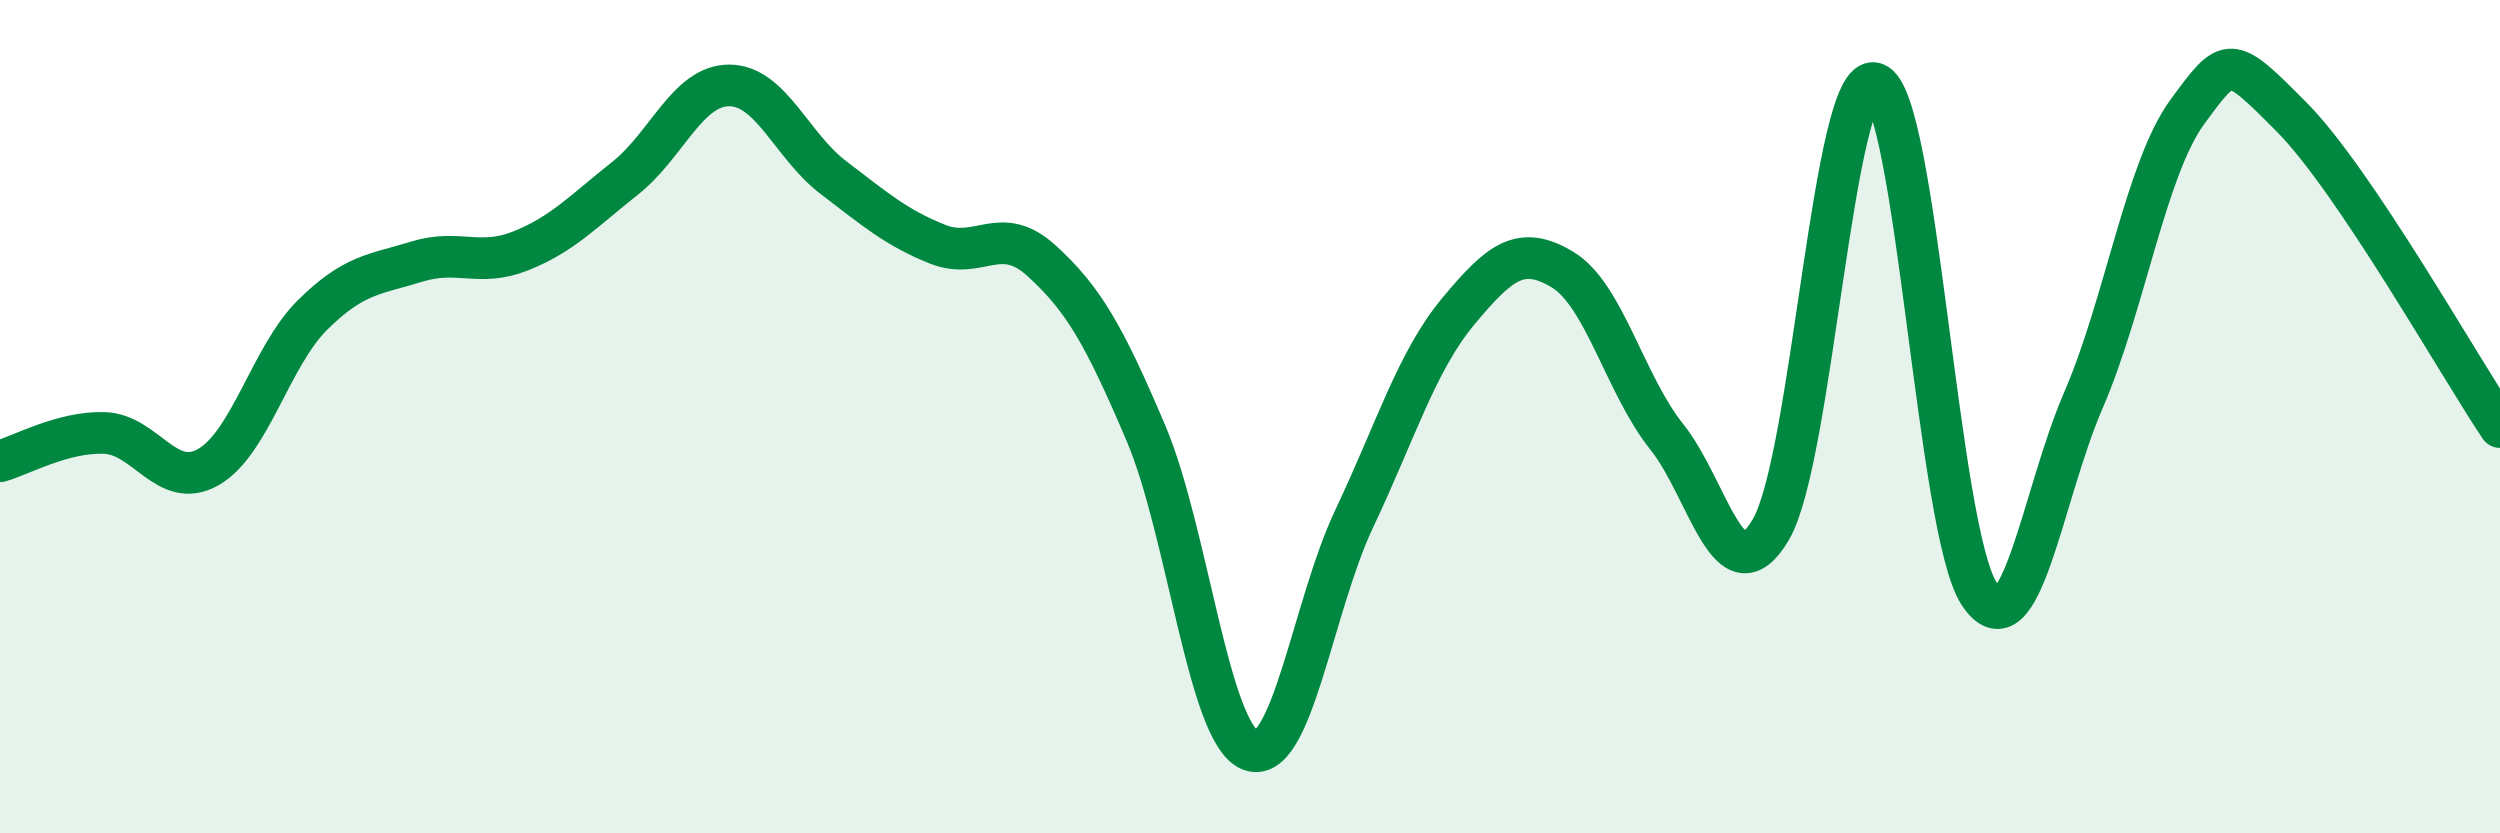 
    <svg width="60" height="20" viewBox="0 0 60 20" xmlns="http://www.w3.org/2000/svg">
      <path
        d="M 0,11.07 C 0.5,10.93 1.5,10.36 2.5,10.39 C 3.5,10.42 4,11.78 5,11.21 C 6,10.64 6.5,8.55 7.5,7.56 C 8.5,6.57 9,6.59 10,6.28 C 11,5.97 11.5,6.42 12.5,6.02 C 13.5,5.62 14,5.07 15,4.28 C 16,3.49 16.5,2.05 17.5,2.05 C 18.5,2.05 19,3.5 20,4.26 C 21,5.02 21.5,5.46 22.5,5.86 C 23.5,6.26 24,5.35 25,6.26 C 26,7.17 26.5,8.04 27.5,10.39 C 28.5,12.74 29,17.59 30,18 C 31,18.41 31.5,14.56 32.5,12.45 C 33.5,10.34 34,8.67 35,7.47 C 36,6.27 36.5,5.87 37.5,6.47 C 38.5,7.07 39,9.23 40,10.48 C 41,11.73 41.5,14.41 42.5,12.71 C 43.5,11.01 44,1.69 45,2 C 46,2.31 46.5,12.73 47.5,14.25 C 48.5,15.77 49,11.92 50,9.61 C 51,7.3 51.5,4.04 52.5,2.68 C 53.5,1.32 53.5,1.3 55,2.81 C 56.5,4.32 59,8.76 60,10.25L60 20L0 20Z"
        fill="#008740"
        opacity="0.1"
        stroke-linecap="round"
        stroke-linejoin="round"
      />
      <path
        d="M 0,11.07 C 0.5,10.93 1.5,10.36 2.5,10.39 C 3.5,10.42 4,11.78 5,11.21 C 6,10.64 6.5,8.55 7.5,7.56 C 8.5,6.57 9,6.59 10,6.28 C 11,5.97 11.5,6.42 12.5,6.02 C 13.5,5.62 14,5.07 15,4.28 C 16,3.49 16.5,2.05 17.5,2.05 C 18.5,2.05 19,3.5 20,4.26 C 21,5.02 21.5,5.46 22.5,5.86 C 23.5,6.26 24,5.35 25,6.26 C 26,7.17 26.5,8.04 27.5,10.39 C 28.5,12.74 29,17.59 30,18 C 31,18.41 31.5,14.56 32.5,12.45 C 33.5,10.34 34,8.67 35,7.47 C 36,6.27 36.5,5.87 37.5,6.47 C 38.5,7.07 39,9.23 40,10.48 C 41,11.73 41.5,14.41 42.5,12.71 C 43.5,11.01 44,1.69 45,2 C 46,2.31 46.5,12.73 47.5,14.25 C 48.5,15.77 49,11.92 50,9.61 C 51,7.3 51.5,4.04 52.5,2.68 C 53.5,1.32 53.5,1.3 55,2.81 C 56.5,4.32 59,8.76 60,10.25"
        stroke="#008740"
        stroke-width="1"
        fill="none"
        stroke-linecap="round"
        stroke-linejoin="round"
      />
    </svg>
  
